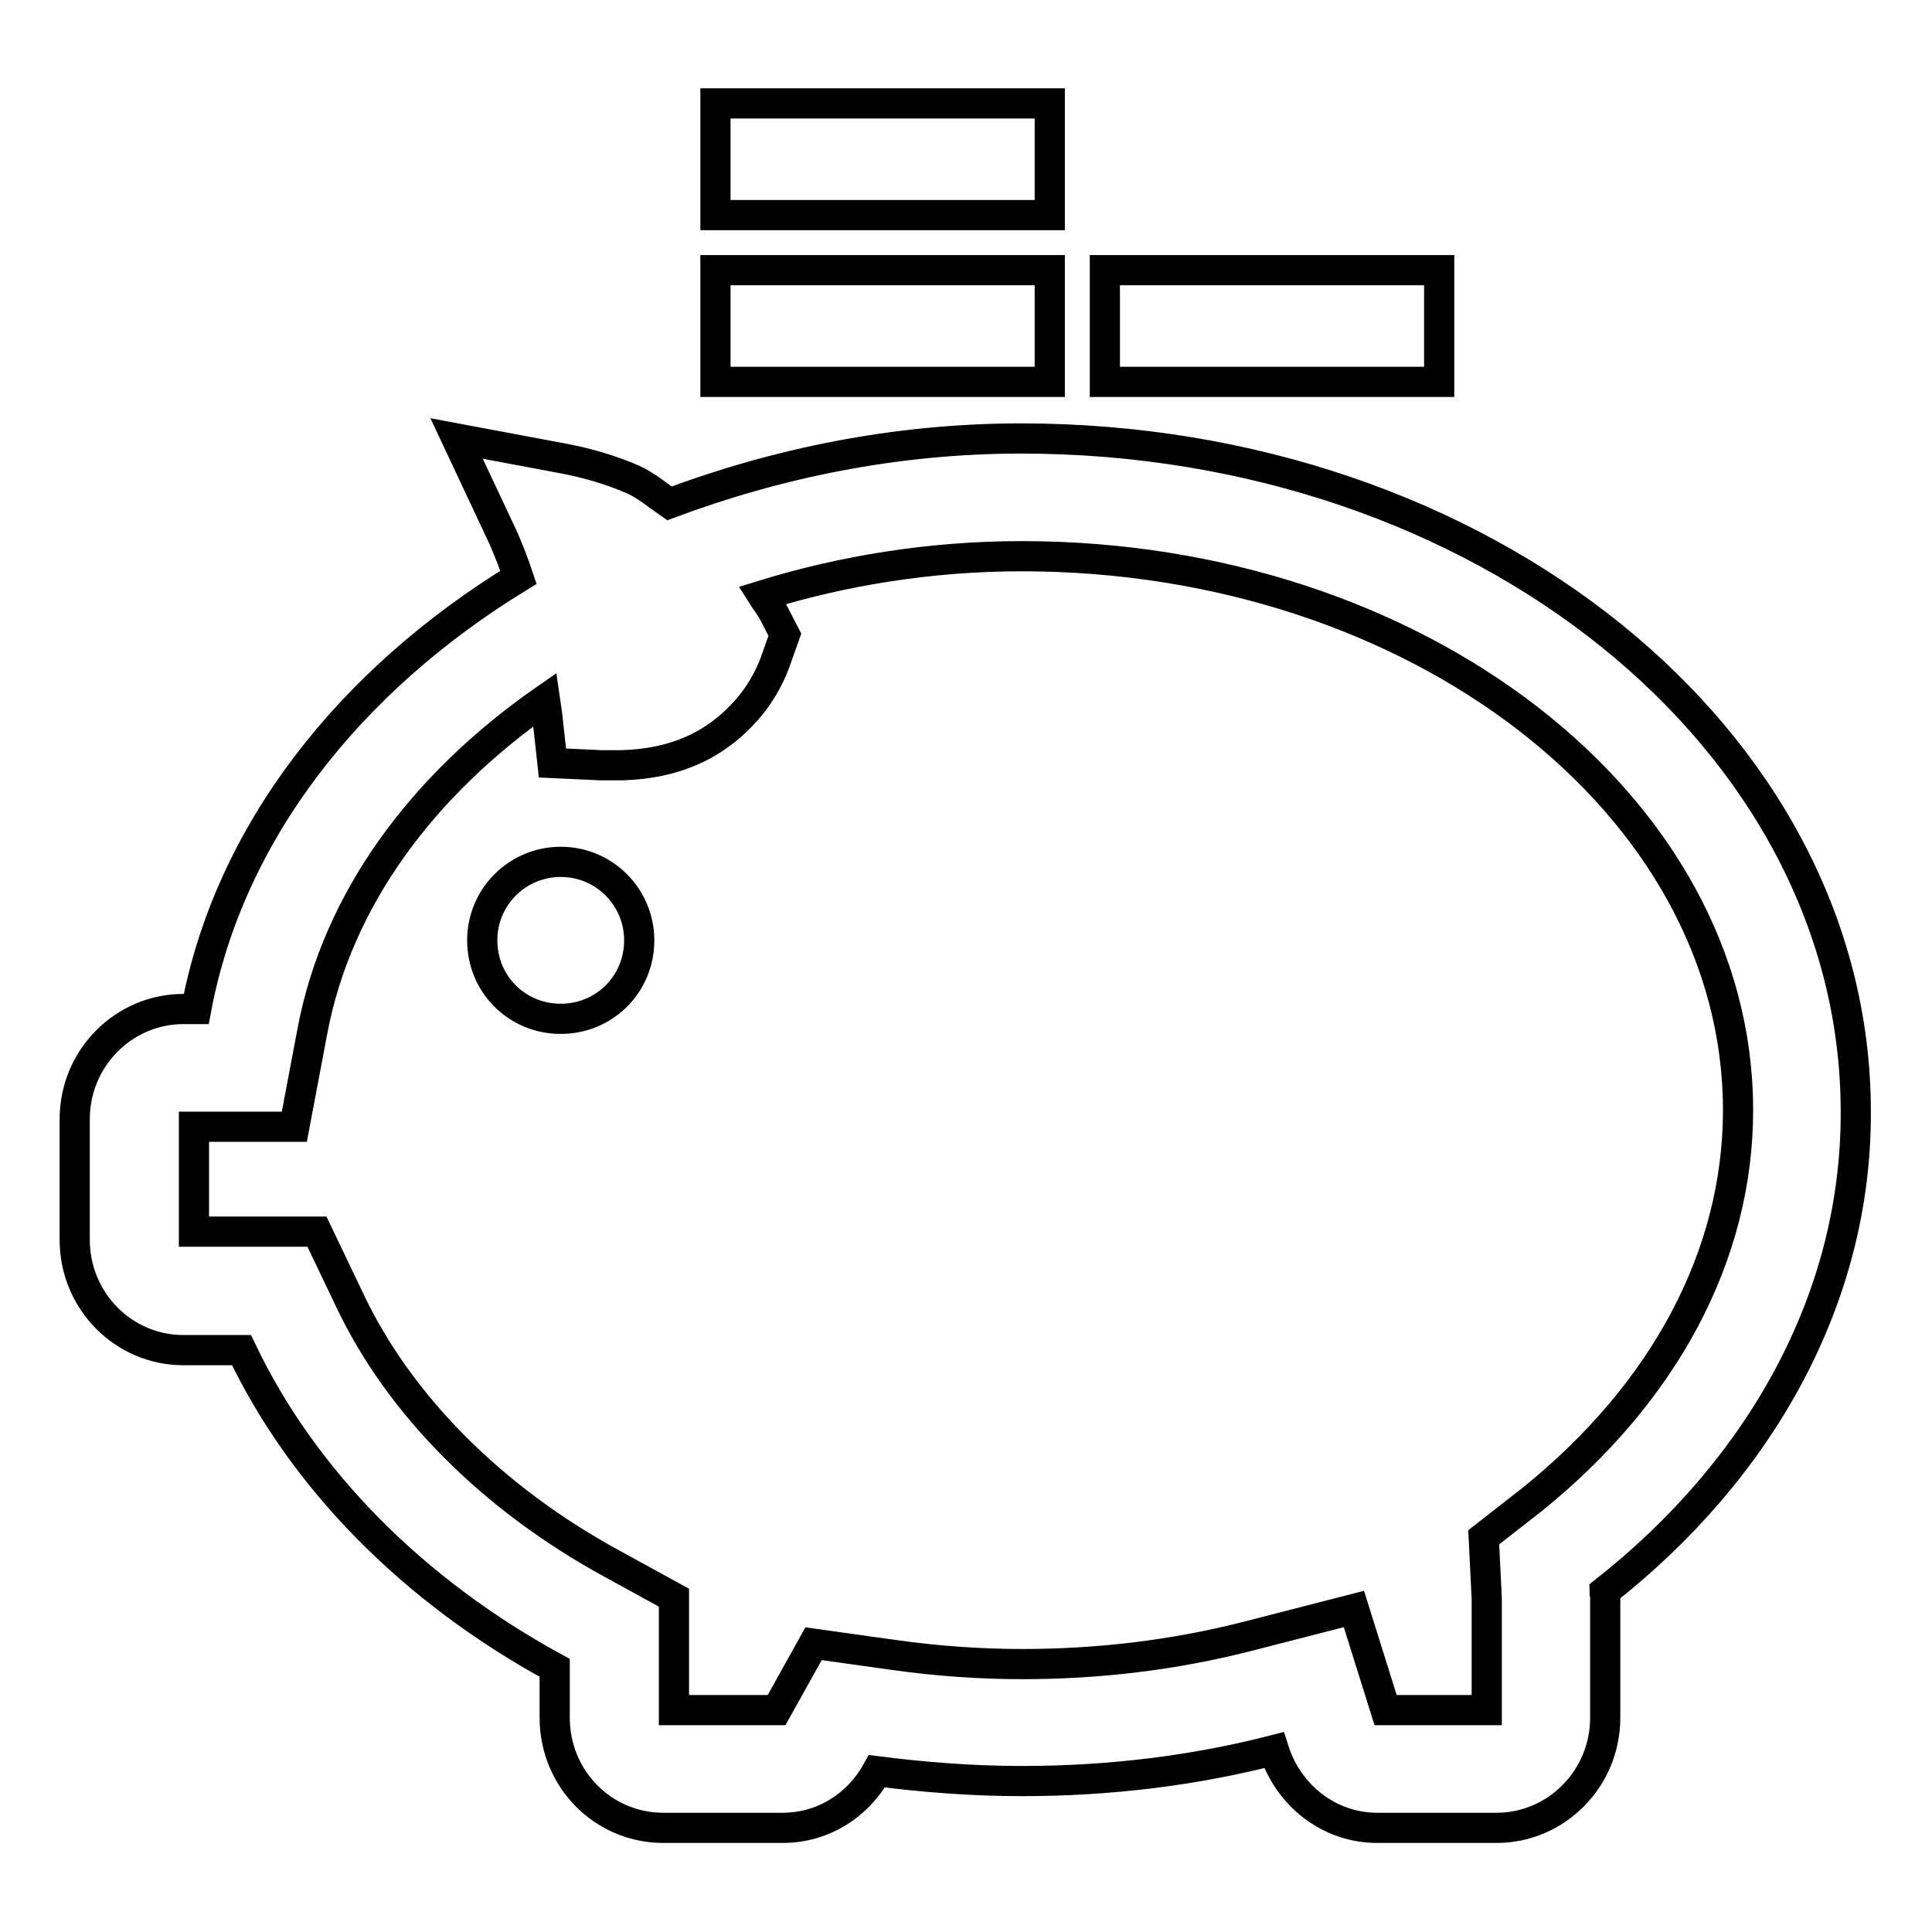 <?xml version="1.0" encoding="utf-8"?>
<!-- Svg Vector Icons : http://www.onlinewebfonts.com/icon -->
<!DOCTYPE svg PUBLIC "-//W3C//DTD SVG 1.1//EN" "http://www.w3.org/Graphics/SVG/1.1/DTD/svg11.dtd">
<svg version="1.1" xmlns="http://www.w3.org/2000/svg" xmlns:xlink="http://www.w3.org/1999/xlink" x="0px" y="0px" viewBox="0 0 256 256" enable-background="new 0 0 256 256" xml:space="preserve">
<g><g><path stroke-width="4" fill-opacity="0" stroke="#000000"  d="M190.7,50.6h-44.3V35.8h44.3v14.5V50.6z M139.1,50.3V35.8H94.8v14.8h44.3V50.3z M139.1,28.2V13.7H94.8v14.8h44.3V28.2z M212.6,210.9c0,0.2,0.1,0.5,0.1,0.7v16c0,8.1-6.5,14.6-14.4,14.6h-15.8c-6.4,0-11.8-4.3-13.7-10.3c-10.5,2.7-21.7,4.1-33.4,4.1c-6.5,0-12.9-0.5-19.2-1.3c-2.5,4.5-7.1,7.5-12.5,7.5H87.9c-8,0-14.4-6.5-14.4-14.6V221c-18.7-10.2-33.3-24.9-41.5-42.1h-7.7c-8,0-14.4-6.6-14.4-14.6v-16c0-8.1,6.5-14.6,14.4-14.6H26c4.4-23.4,20.3-43.5,42.7-57.2c-0.6-1.8-1.3-3.6-2-5.2l-6.2-13.2l14.4,2.7c3.1,0.6,6.1,1.5,8.9,2.7c1.8,0.8,3.3,2.1,4.9,3.2c14.2-5.3,29.9-8.6,46.6-8.6c61.1,0,110.6,39.9,110.6,89.2C246,172.1,233.2,194.7,212.6,210.9z M230.3,147.1c0-40.5-42.6-73.4-94.9-73.4c-12.1,0-23.7,1.9-34.4,5.2c0.5,0.8,1.1,1.5,1.5,2.3l1.5,2.9l-1.1,3.1c-0.6,1.8-1.8,4.4-3.9,6.8c-4.2,4.8-9.6,7.2-16.6,7.4c-0.2,0-0.5,0-0.7,0h-0.1h-0.1c-0.6,0-1.2,0-1.9,0l-6.4-0.3l-0.7-6.4c-0.1-0.7-0.2-1.3-0.3-2c-16.1,11.2-27.5,26.4-30.8,43.9L39,149.3H26h-0.3v13.9H32H42l4.3,9c6.6,14,19,26.4,34.8,35l8.2,4.5v9.3v5.6h13.6l4.9-8.8l10.7,1.5c5.7,0.8,11.4,1.2,17,1.2c10.1,0,20-1.2,29.5-3.6l14.4-3.7l4.2,13.4h13.4v-14.1l0-0.7l-0.4-8.1l6.4-5C220.5,184.6,230.3,166.4,230.3,147.1z M74.3,114.2c-5.7,0-10.4,4.6-10.4,10.4s4.6,10.4,10.4,10.4s10.4-4.6,10.4-10.4C84.7,118.9,80.1,114.2,74.3,114.2z"/></g></g>
</svg>